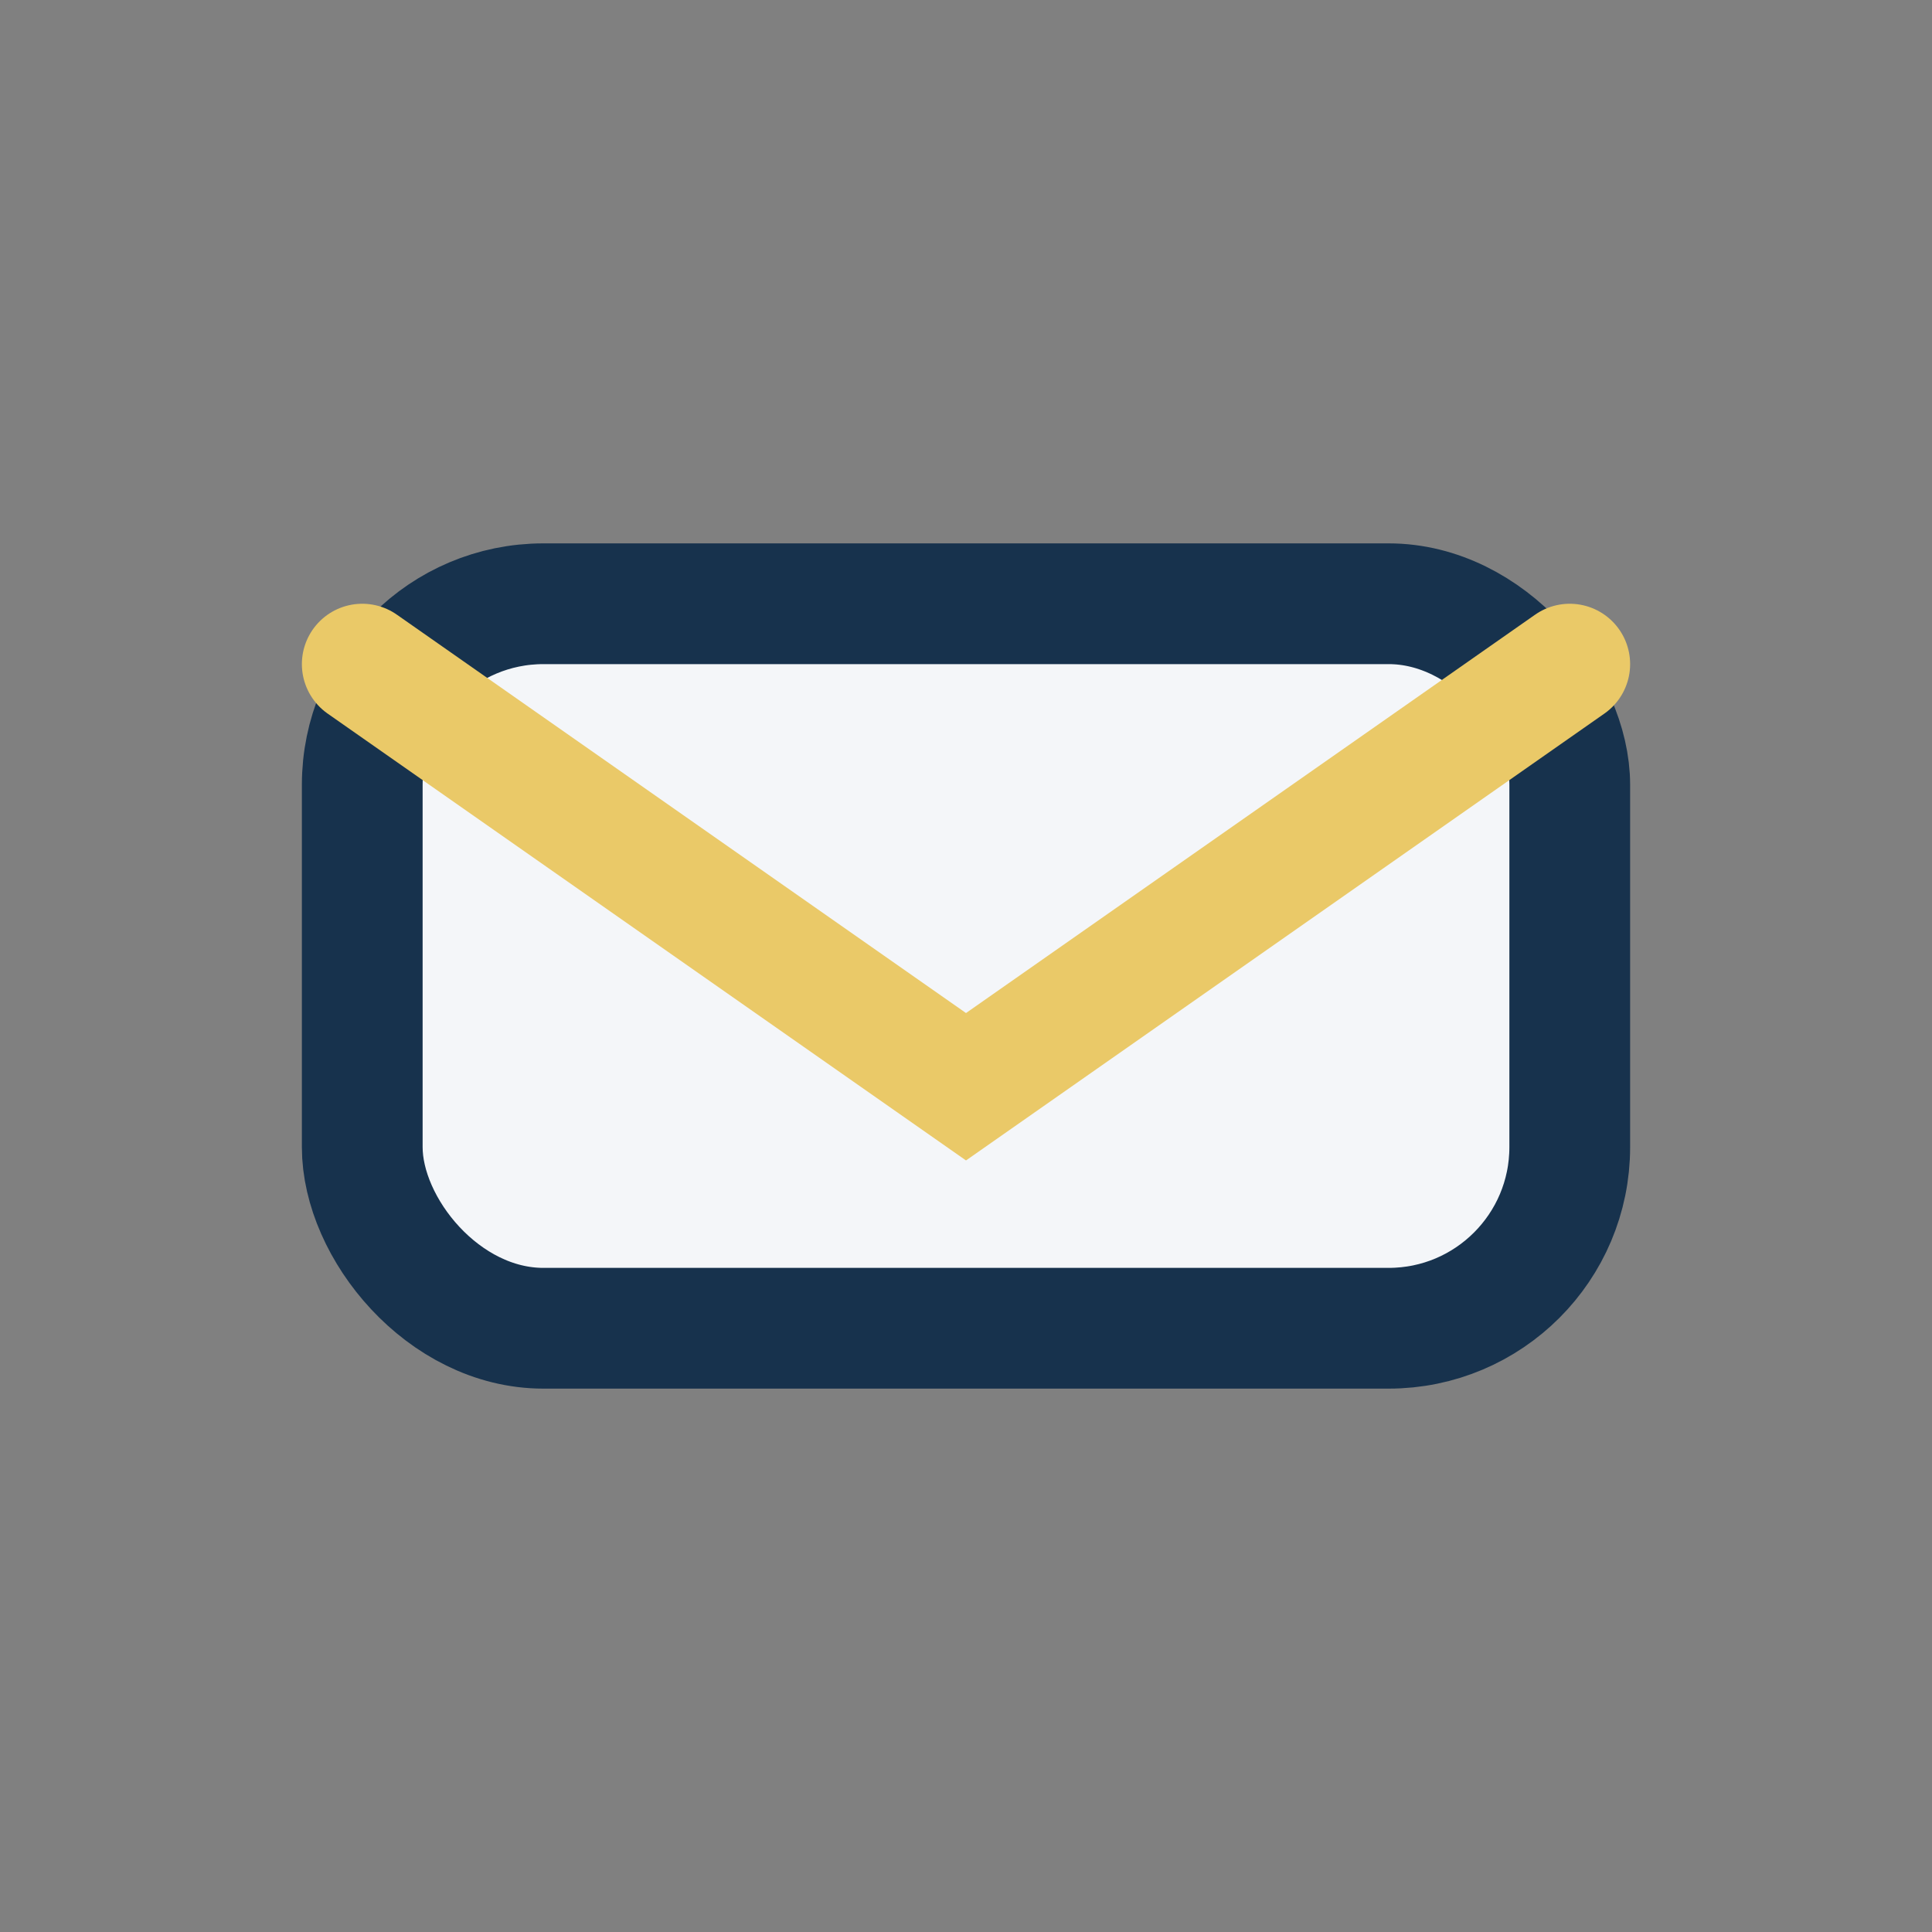 <?xml version="1.0" encoding="UTF-8"?>
<svg xmlns="http://www.w3.org/2000/svg" width="32" height="32" viewBox="0 0 32 32"><rect x="0" y="0" width="32" height="32" fill="#808080" stroke="none"/><rect x="6" y="10" width="20" height="12" rx="3" fill="#F4F6F9" stroke="#17324D" stroke-width="2"/><path d="M6 11l10 7 10-7" fill="none" stroke="#EAC968" stroke-width="2" stroke-linecap="round"/></svg>